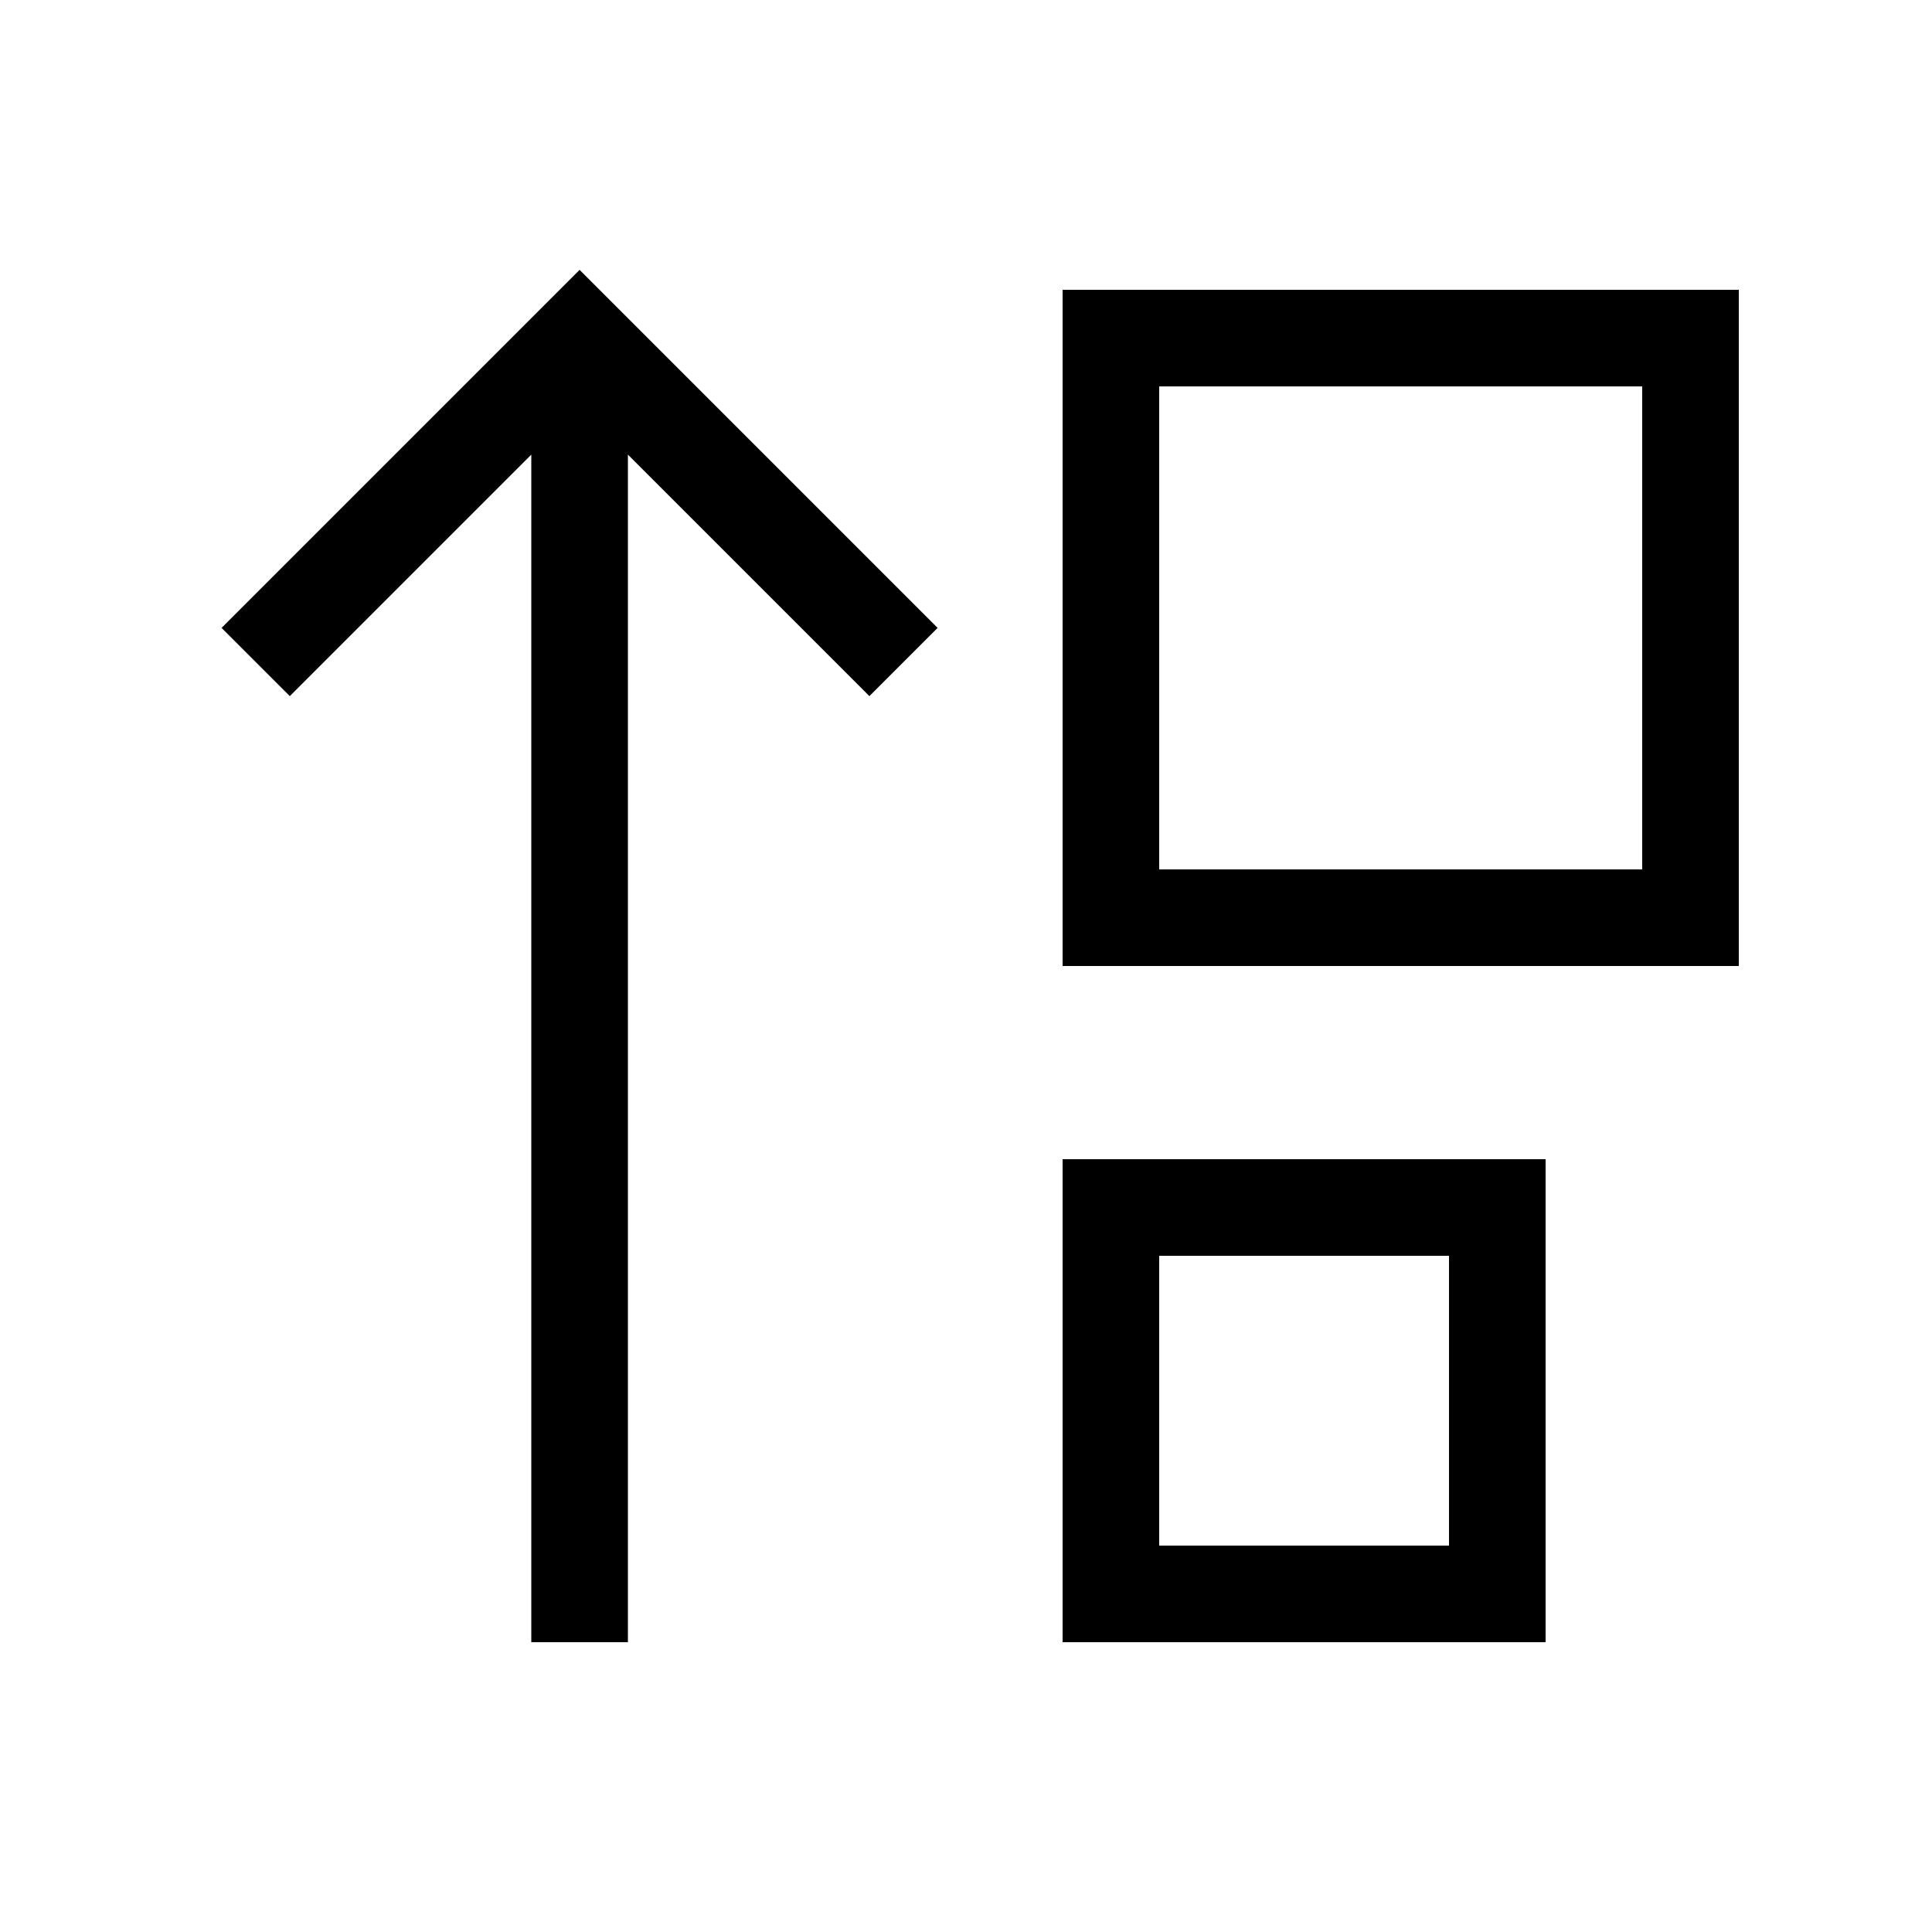 <svg xmlns="http://www.w3.org/2000/svg" viewBox="0 0 640 640"><!--! Font Awesome Pro 7.1.0 by @fontawesome - https://fontawesome.com License - https://fontawesome.com/license (Commercial License) Copyright 2025 Fonticons, Inc. --><path fill="currentColor" d="M203.3 100.7L192 89.4L180.7 100.7L73.4 208L96 230.6L107.3 219.3L176 150.6L176 544L208 544L208 150.6L276.7 219.3L288 230.6L310.6 208L203.3 100.7zM384 96L352 96L352 320L576 320L576 96L384 96zM544 128L544 288L384 288L384 128L544 128zM384 384L352 384L352 544L512 544L512 384L384 384zM480 416L480 512L384 512L384 416L480 416z"/></svg>